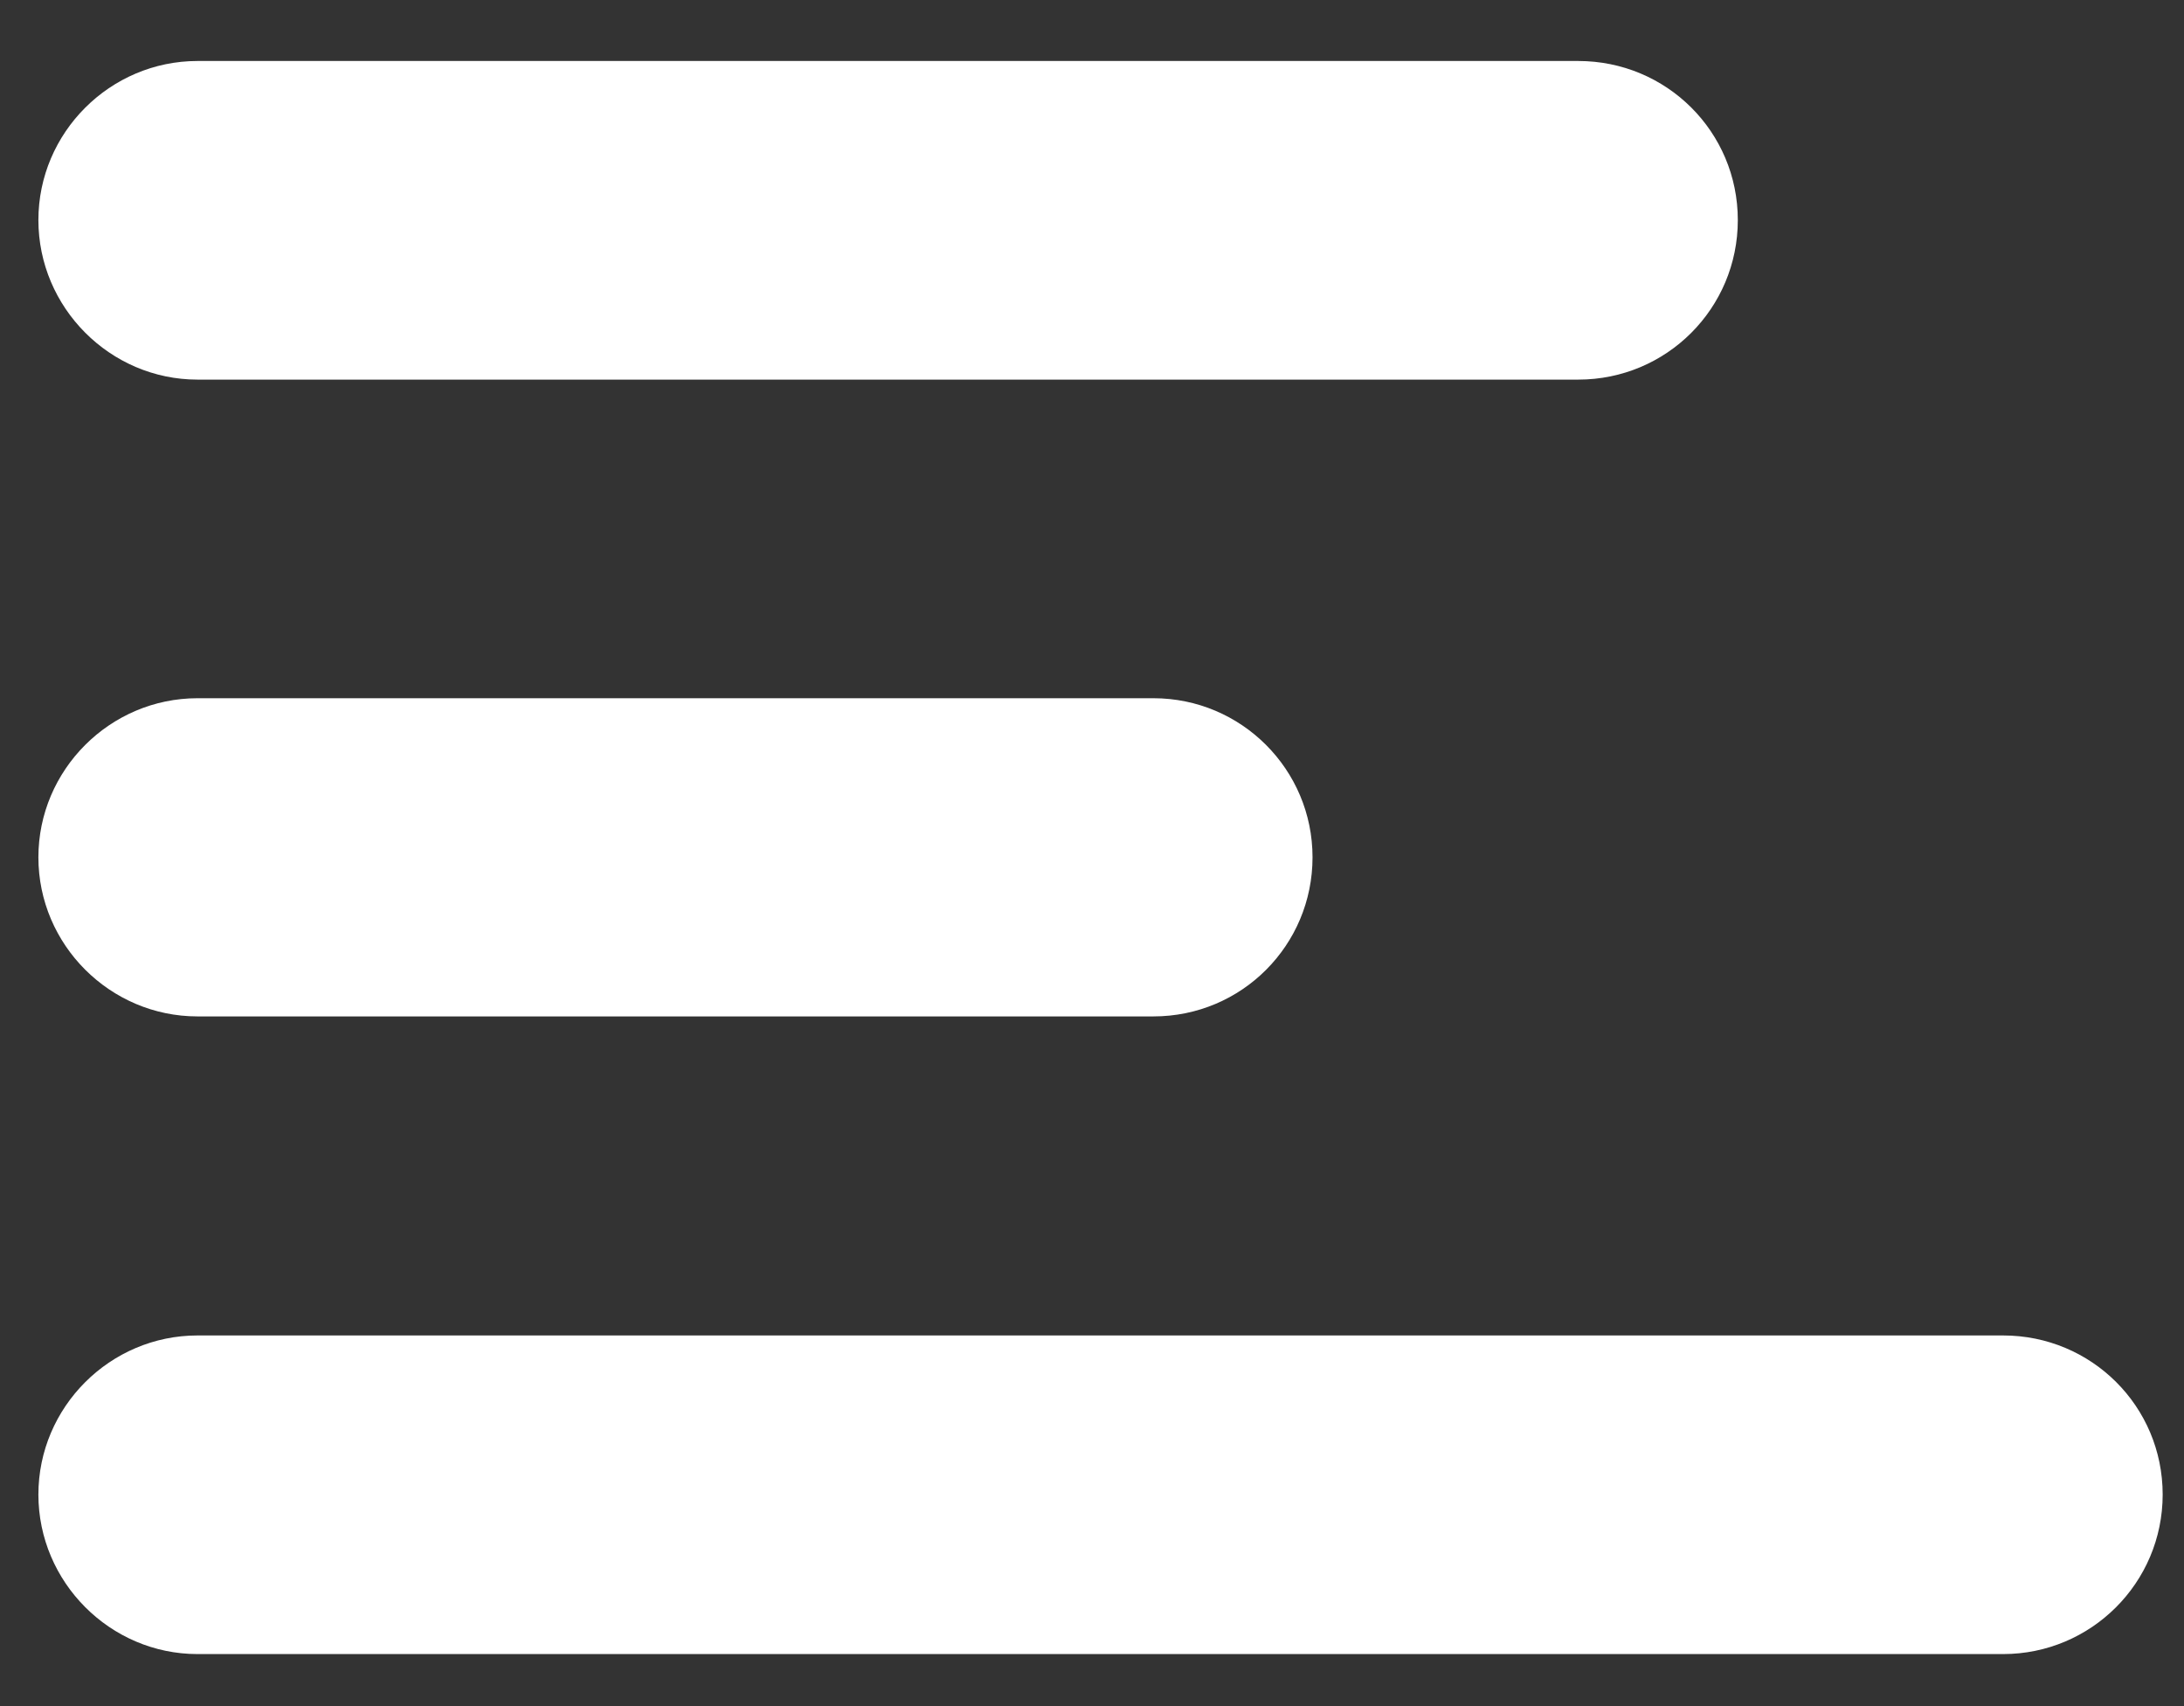 <?xml version="1.0" encoding="utf-8"?>
<!-- Generator: Adobe Illustrator 19.0.0, SVG Export Plug-In . SVG Version: 6.00 Build 0)  -->
<svg version="1.1" id="Layer_1" xmlns="http://www.w3.org/2000/svg" xmlns:xlink="http://www.w3.org/1999/xlink" x="0px" y="0px"
	 viewBox="-703 -141 512 400" style="enable-background:new -703 -141 512 400;" xml:space="preserve">
<rect x="-703" y="-141" width="512" height="400" fill="#333333" stroke="none"/>
<style type="text/css">
	.st0{fill:#FFFFFF;}
</style>
<path class="st0" d="M-656.7,97.3h224.1c20.7,0,37.3-16.7,37.3-37.3s-16.7-37.3-37.3-37.3h-224.1c-20.5,0-37.3,16.8-37.3,37.3
	S-677.2,97.3-656.7,97.3z"/>
<path class="st0" d="M-656.7-52H-333c20.7,0,37.4-16.7,37.4-37.4s-16.7-37.3-37.4-37.3h-323.7c-20.5,0-37.3,16.8-37.3,37.3
	S-677.2-52-656.7-52z"/>
<path class="st0" d="M-656.7,246.8h423.3c20.6,0,37.4-16.7,37.4-37.4s-16.7-37.3-37.4-37.3h-423.3c-20.5,0-37.3,16.8-37.3,37.3
	S-677.2,246.8-656.7,246.8z"/>
</svg>
